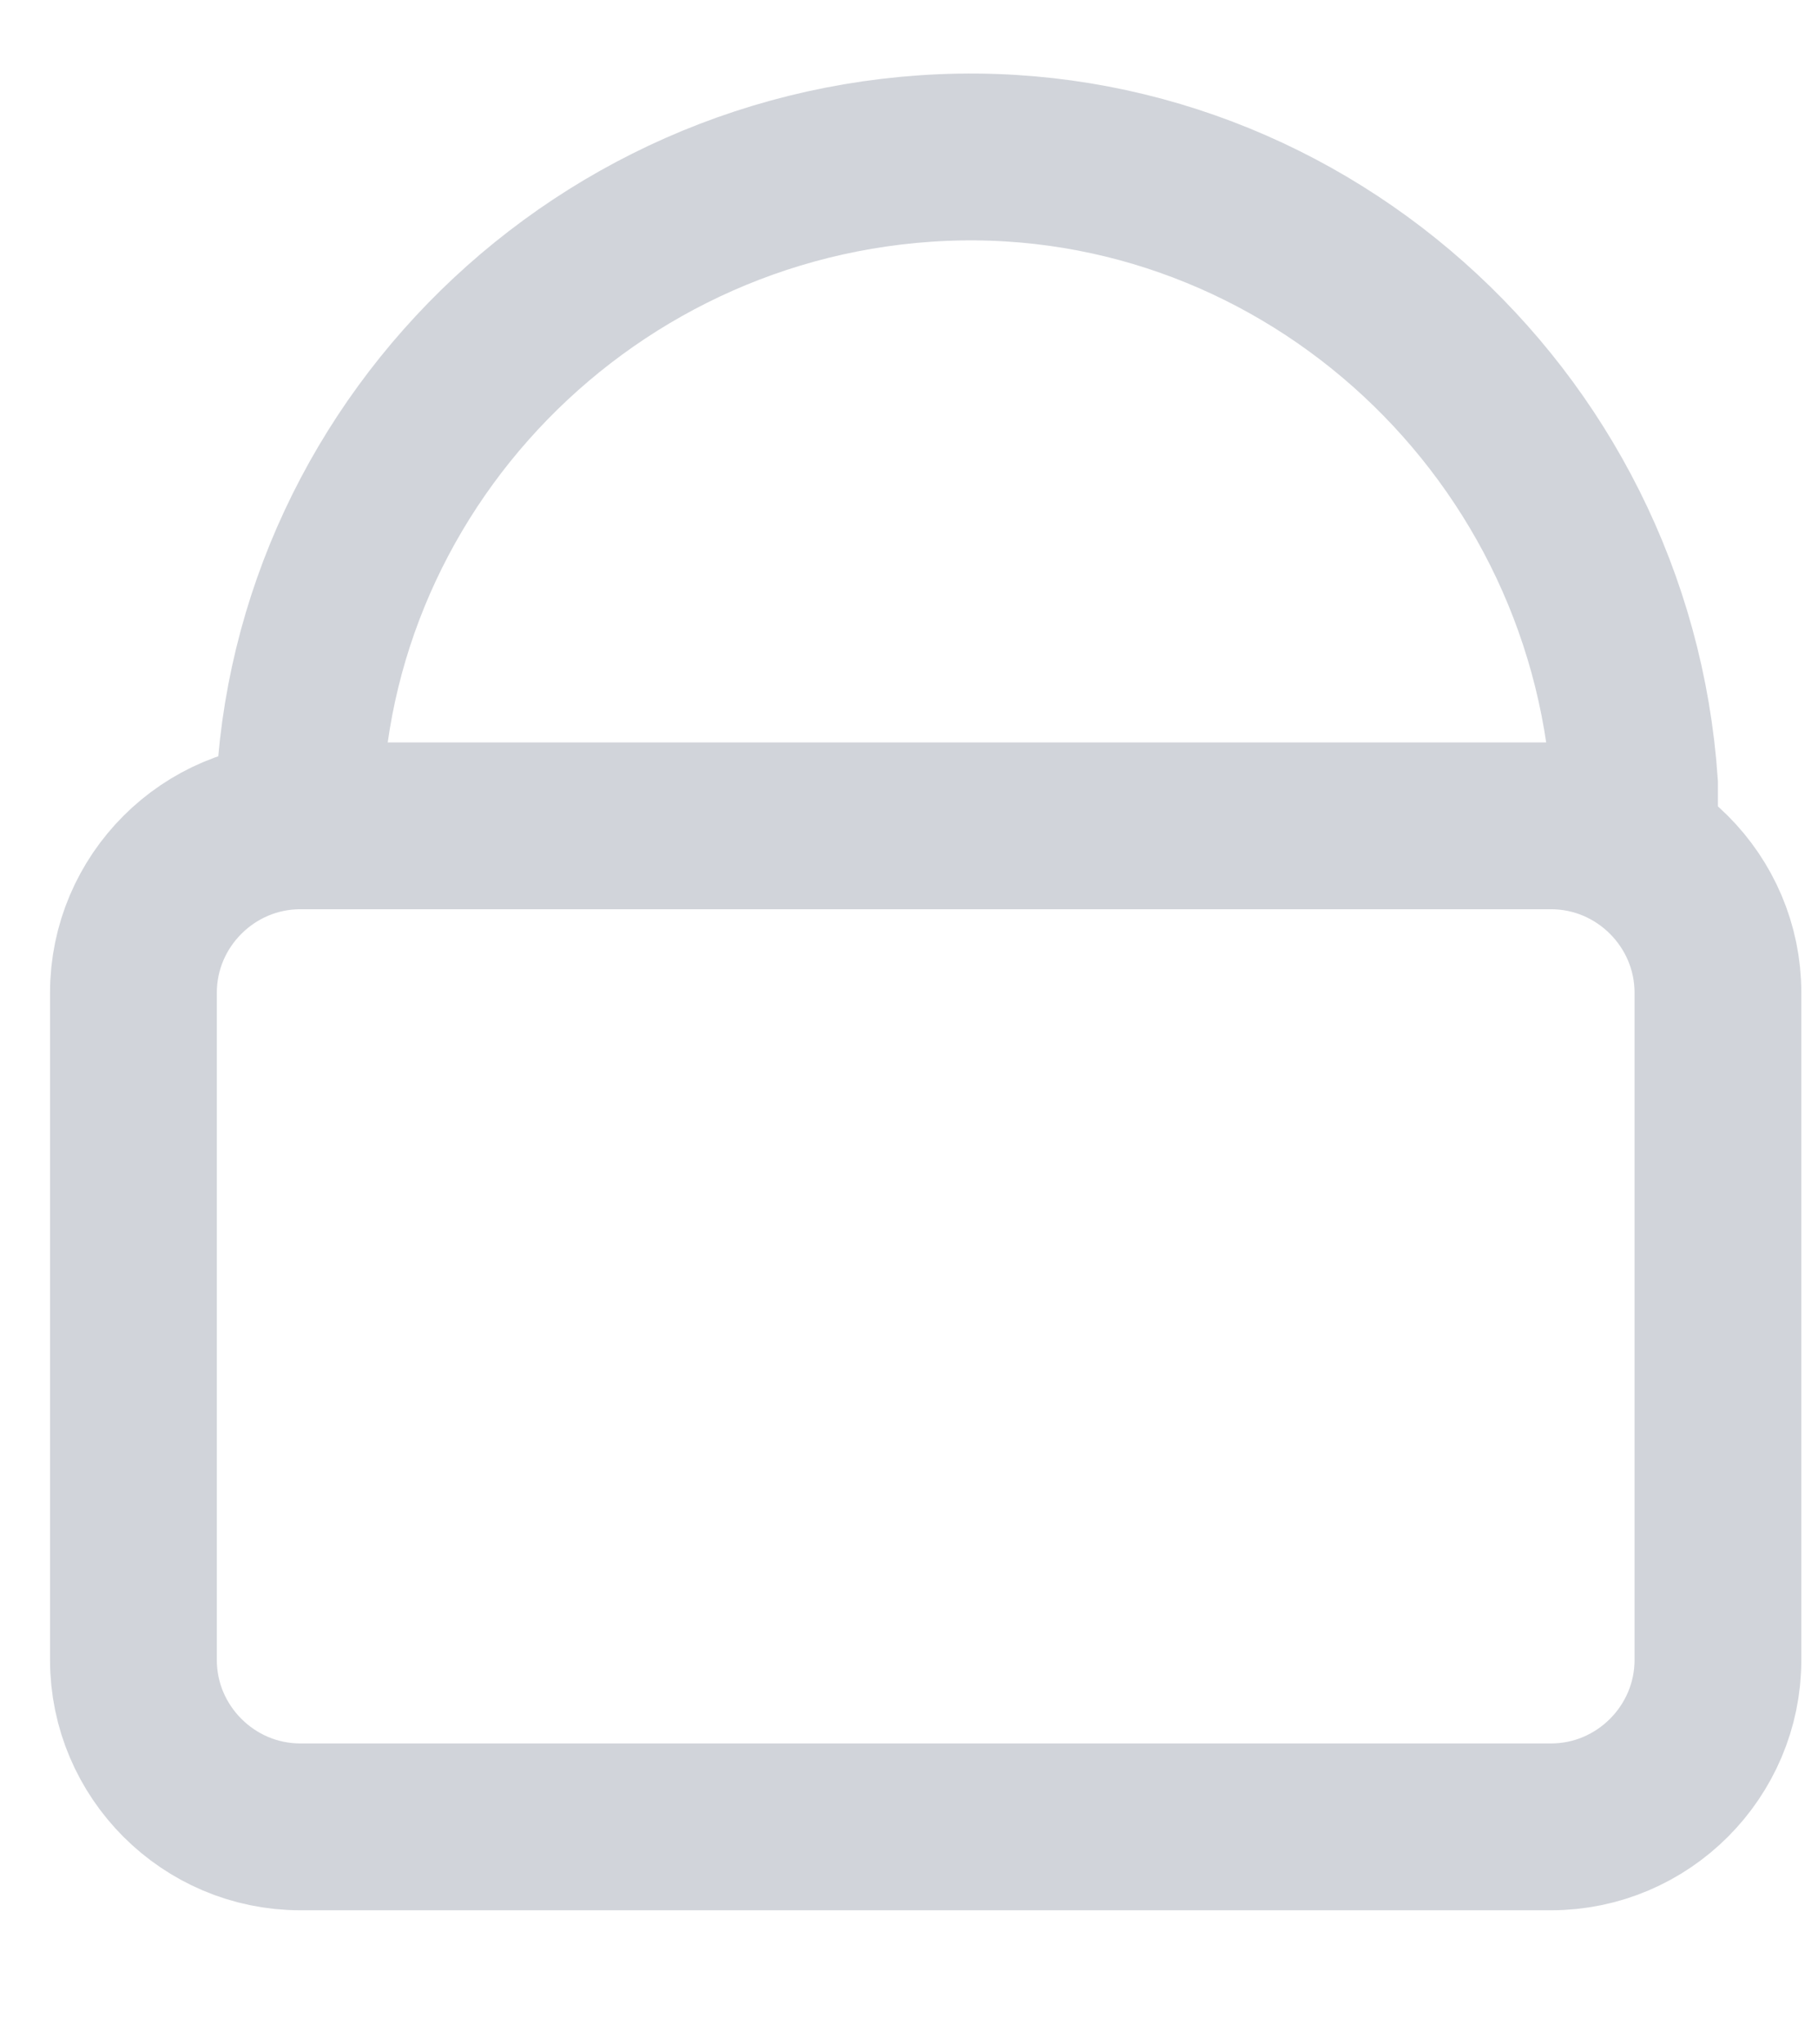 <?xml version="1.0" encoding="utf-8"?>
<!-- Generator: Adobe Illustrator 19.0.0, SVG Export Plug-In . SVG Version: 6.00 Build 0)  -->
<svg version="1.1" id="图层_1" xmlns="http://www.w3.org/2000/svg" xmlns:xlink="http://www.w3.org/1999/xlink" x="0px" y="0px"
	 viewBox="0 0 21.8 24.5" style="enable-background:new 0 0 21.8 24.5;" xml:space="preserve">
<style type="text/css">
	.st0{fill:none;stroke:#D1D4DA;stroke-width:2;}
</style>
<g id="组_6-2">
	<path id="椭圆_4" class="st0" d="M3.6,10.4c-0.3-4.4,3.1-8.2,7.5-8.5c4.4-0.3,8.2,3.1,8.5,7.5c0,0.3,0,0.6,0,0.9"/>
	<path id="圆角矩形_6" class="st0" d="M3.6,9.9h15c1.1,0,2,0.9,2,2v8c0,1.1-0.9,2-2,2h-15c-1.1,0-2-0.9-2-2v-8
		C1.6,10.8,2.5,9.9,3.6,9.9z"/>
</g>
</svg>
